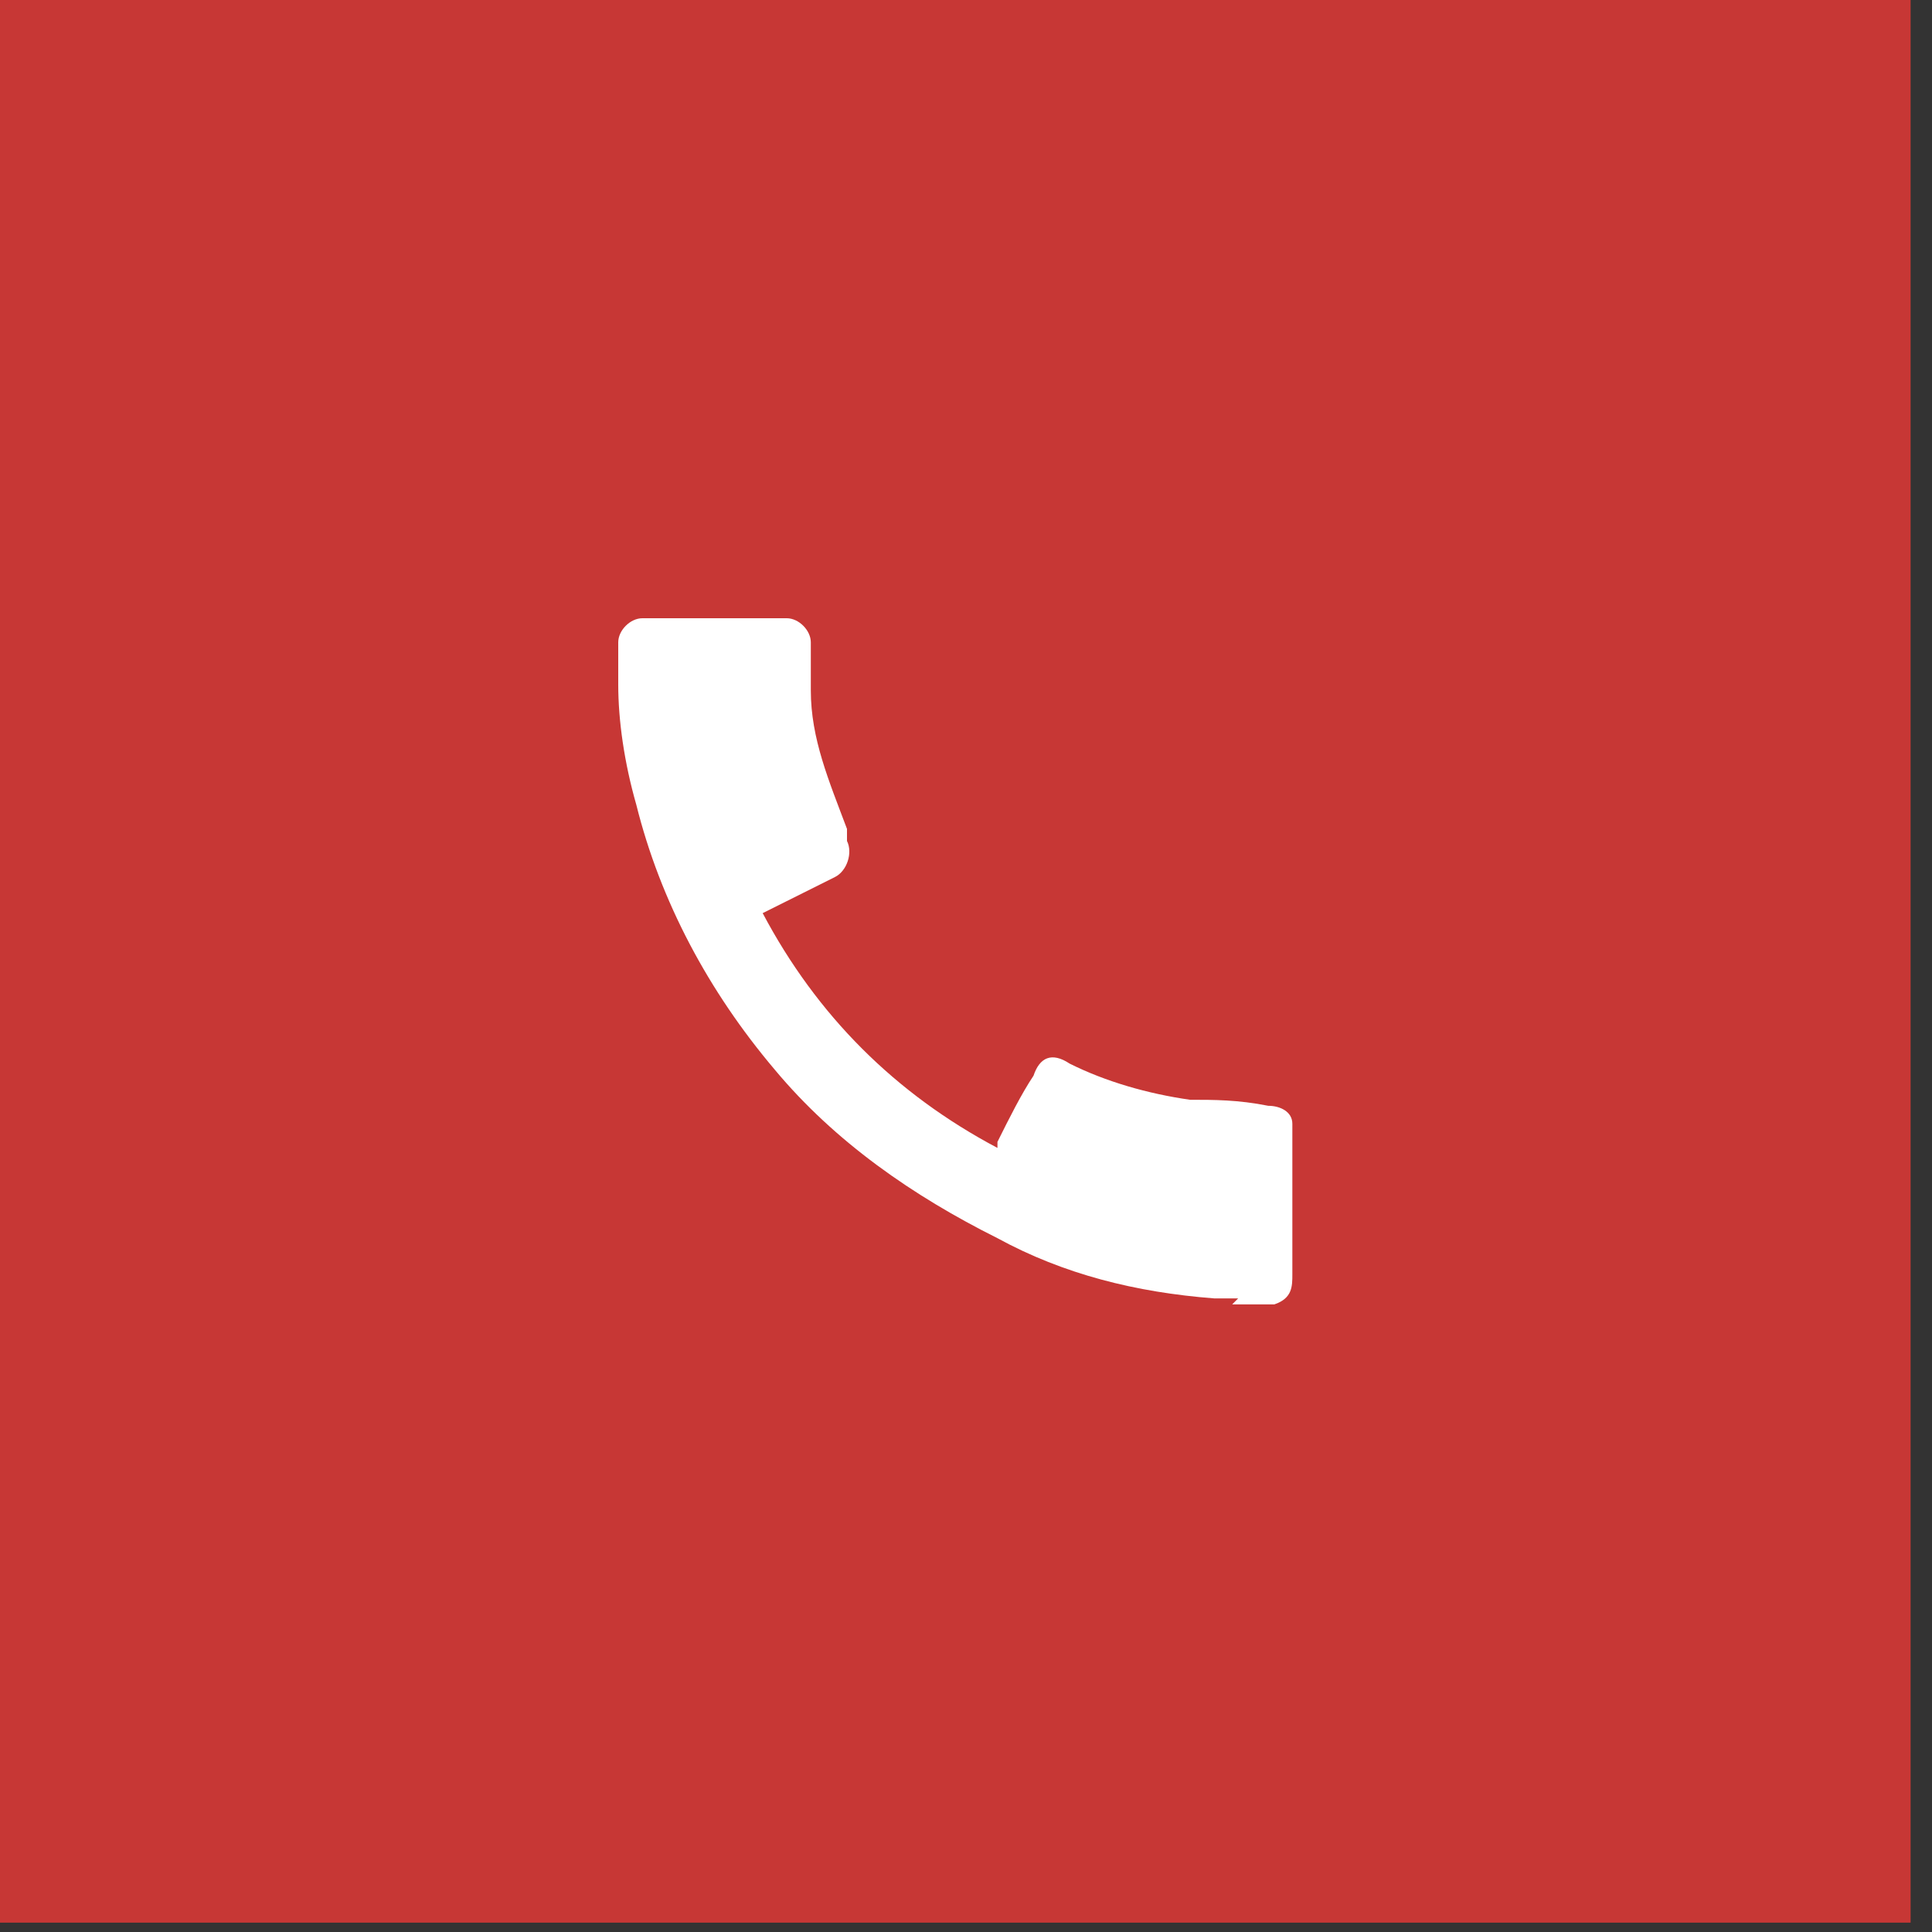 <svg width="25" height="25" viewBox="0 0 25 25" fill="none" xmlns="http://www.w3.org/2000/svg">
<rect x="0" y="0" width="25" height="25" fill="#333333" stroke="none"/>
<rect width="24.723" height="24.879" fill="#C73735"/>
<path d="M16.022 16.801C15.944 16.801 15.866 16.801 15.71 16.801C14.698 16.723 13.763 16.489 12.907 16.022C11.816 15.477 10.804 14.776 10.025 13.841C9.168 12.829 8.545 11.661 8.234 10.414C8.078 9.869 8 9.324 8 8.857C8 8.701 8 8.467 8 8.312C8 8.156 8.156 8 8.312 8C8.935 8 9.558 8 10.181 8C10.336 8 10.492 8.156 10.492 8.312C10.492 8.545 10.492 8.779 10.492 8.935C10.492 9.558 10.726 10.103 10.96 10.726C10.96 10.726 10.96 10.804 10.96 10.882C11.037 11.037 10.96 11.271 10.804 11.349C10.492 11.505 10.181 11.661 9.869 11.816C10.57 13.14 11.583 14.153 12.907 14.854C12.907 14.854 12.907 14.854 12.907 14.776C13.062 14.464 13.218 14.153 13.374 13.919C13.452 13.685 13.608 13.608 13.841 13.763C14.309 13.997 14.854 14.153 15.399 14.231C15.71 14.231 16.022 14.231 16.411 14.309C16.567 14.309 16.723 14.386 16.723 14.542C16.723 14.542 16.723 14.62 16.723 14.698C16.723 15.321 16.723 15.866 16.723 16.489C16.723 16.645 16.723 16.801 16.489 16.879H15.944L16.022 16.801Z" fill="white"/>
</svg>
